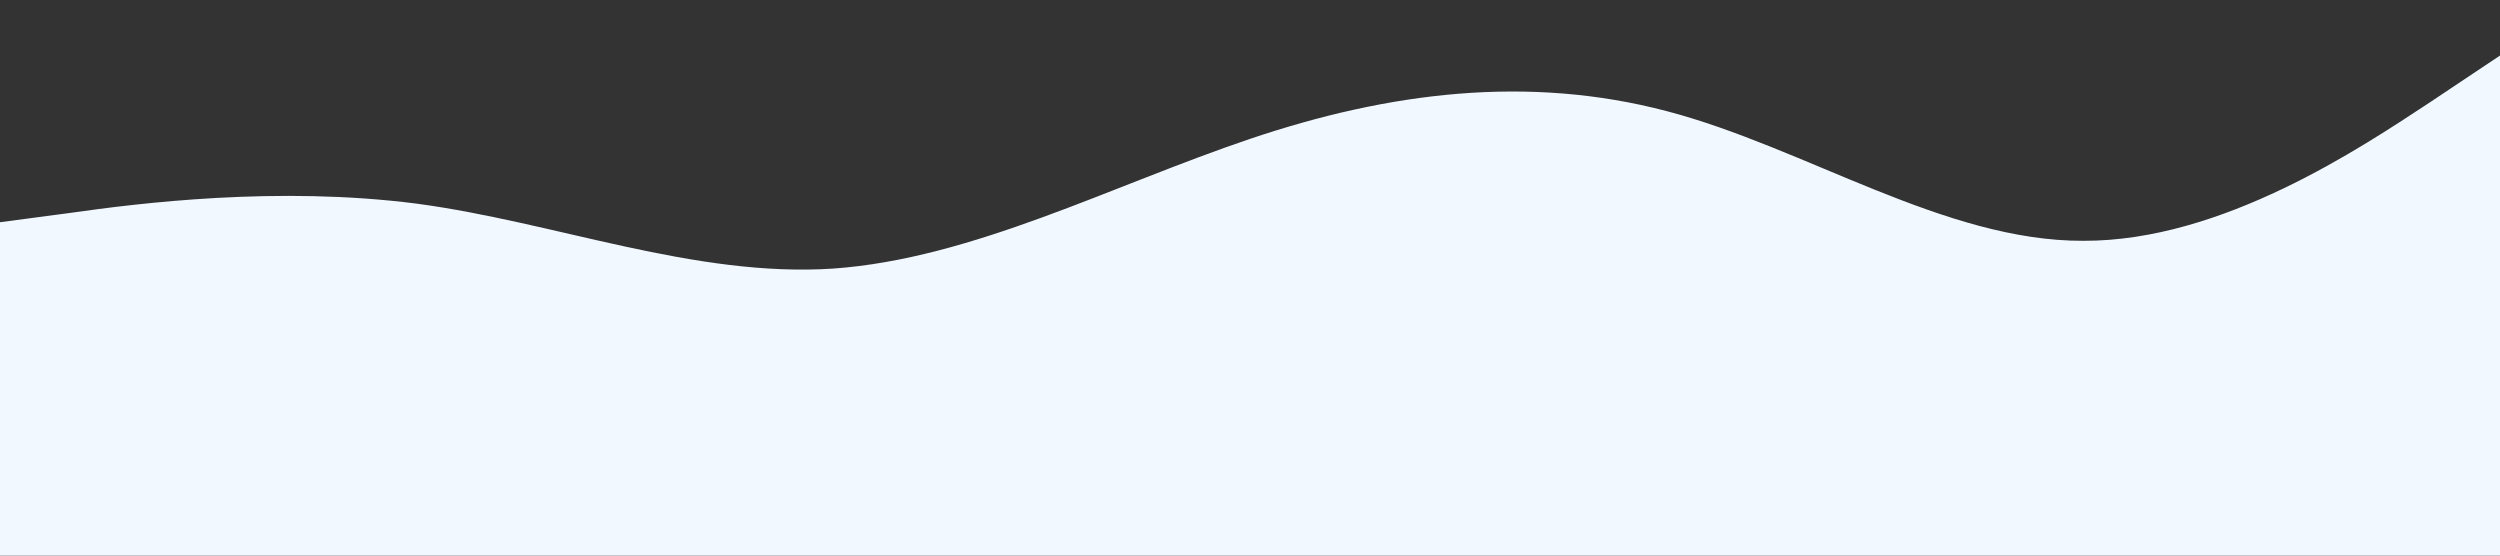 <svg xmlns="http://www.w3.org/2000/svg" viewBox="0 0 1440 320"><rect x="0" y="0" width="1440" height="320" fill="#333333" stroke="none"/><path fill="#F1F8FF" d="m0 128 40-5.3c40-5.7 120-15.7 200-5.4 80 10.7 160 42.7 240 37.4C560 149 640 107 720 80s160-37 240-16 160 75 240 74.7c80 .3 160-53.7 200-80l40-26.7v288H0Z"/></svg>
